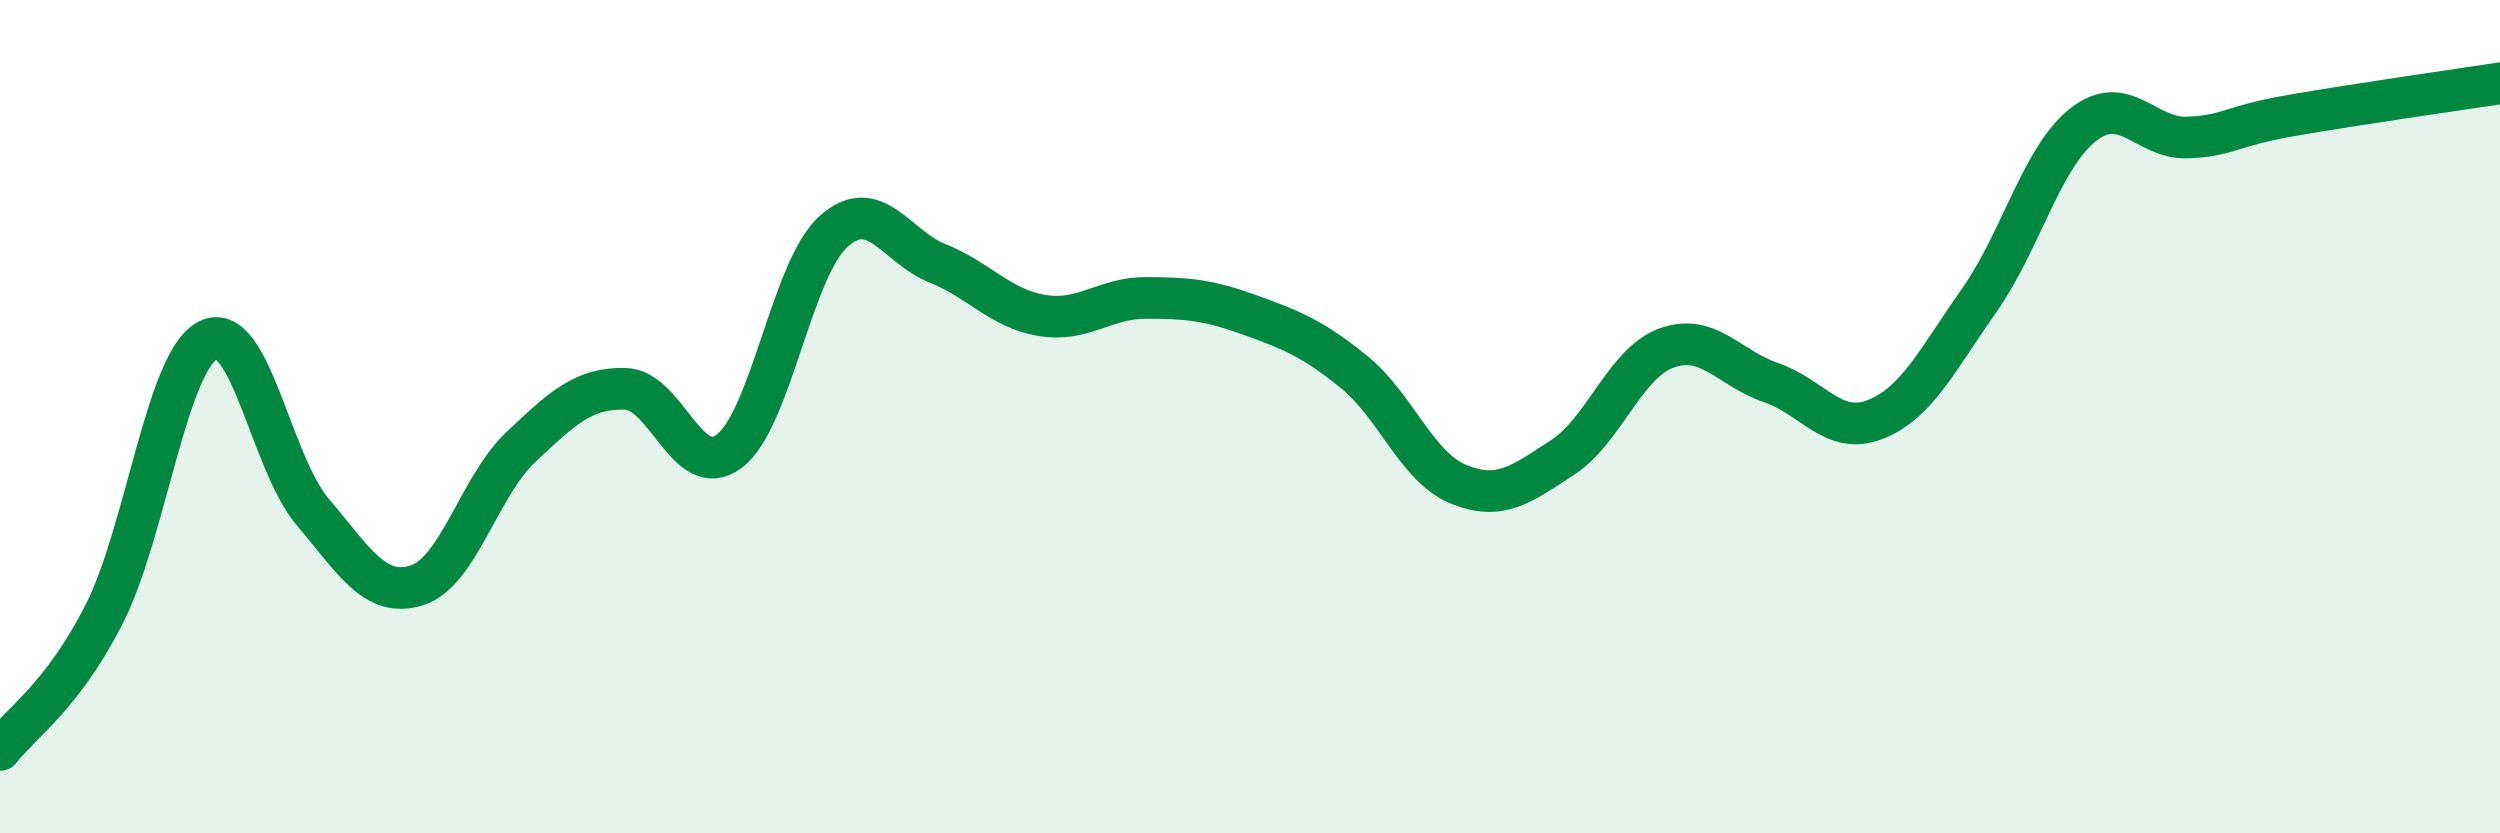 
    <svg width="60" height="20" viewBox="0 0 60 20" xmlns="http://www.w3.org/2000/svg">
      <path
        d="M 0,18 C 0.5,17.35 1.5,16.71 2.5,14.74 C 3.5,12.77 4,8.65 5,8.16 C 6,7.67 6.5,11.1 7.5,12.28 C 8.5,13.46 9,14.36 10,14.05 C 11,13.74 11.5,11.67 12.5,10.73 C 13.5,9.79 14,9.31 15,9.33 C 16,9.35 16.5,11.58 17.5,10.83 C 18.5,10.08 19,6.46 20,5.56 C 21,4.66 21.5,5.92 22.5,6.32 C 23.5,6.72 24,7.4 25,7.57 C 26,7.74 26.5,7.15 27.5,7.15 C 28.5,7.15 29,7.2 30,7.56 C 31,7.92 31.5,8.12 32.5,8.93 C 33.5,9.74 34,11.21 35,11.62 C 36,12.03 36.5,11.63 37.5,10.98 C 38.5,10.33 39,8.71 40,8.35 C 41,7.99 41.5,8.84 42.5,9.18 C 43.5,9.52 44,10.46 45,10.07 C 46,9.68 46.5,8.63 47.5,7.21 C 48.5,5.79 49,3.77 50,2.99 C 51,2.21 51.5,3.34 52.5,3.3 C 53.5,3.26 53.5,3.03 55,2.77 C 56.5,2.51 59,2.15 60,2L60 20L0 20Z"
        fill="#008740"
        opacity="0.1"
        stroke-linecap="round"
        stroke-linejoin="round"
      />
      <path
        d="M 0,18 C 0.5,17.35 1.5,16.71 2.5,14.74 C 3.5,12.77 4,8.65 5,8.16 C 6,7.67 6.5,11.1 7.5,12.28 C 8.5,13.46 9,14.36 10,14.05 C 11,13.74 11.5,11.67 12.5,10.73 C 13.5,9.79 14,9.31 15,9.33 C 16,9.35 16.5,11.58 17.5,10.83 C 18.5,10.08 19,6.46 20,5.56 C 21,4.66 21.5,5.92 22.5,6.32 C 23.5,6.72 24,7.4 25,7.57 C 26,7.74 26.5,7.15 27.5,7.15 C 28.5,7.15 29,7.2 30,7.56 C 31,7.92 31.5,8.12 32.5,8.93 C 33.5,9.74 34,11.21 35,11.62 C 36,12.03 36.5,11.63 37.5,10.98 C 38.5,10.33 39,8.71 40,8.35 C 41,7.99 41.5,8.84 42.5,9.18 C 43.5,9.52 44,10.46 45,10.07 C 46,9.68 46.5,8.63 47.5,7.21 C 48.5,5.79 49,3.77 50,2.99 C 51,2.21 51.5,3.34 52.5,3.3 C 53.5,3.26 53.5,3.03 55,2.77 C 56.5,2.51 59,2.15 60,2"
        stroke="#008740"
        stroke-width="1"
        fill="none"
        stroke-linecap="round"
        stroke-linejoin="round"
      />
    </svg>
  